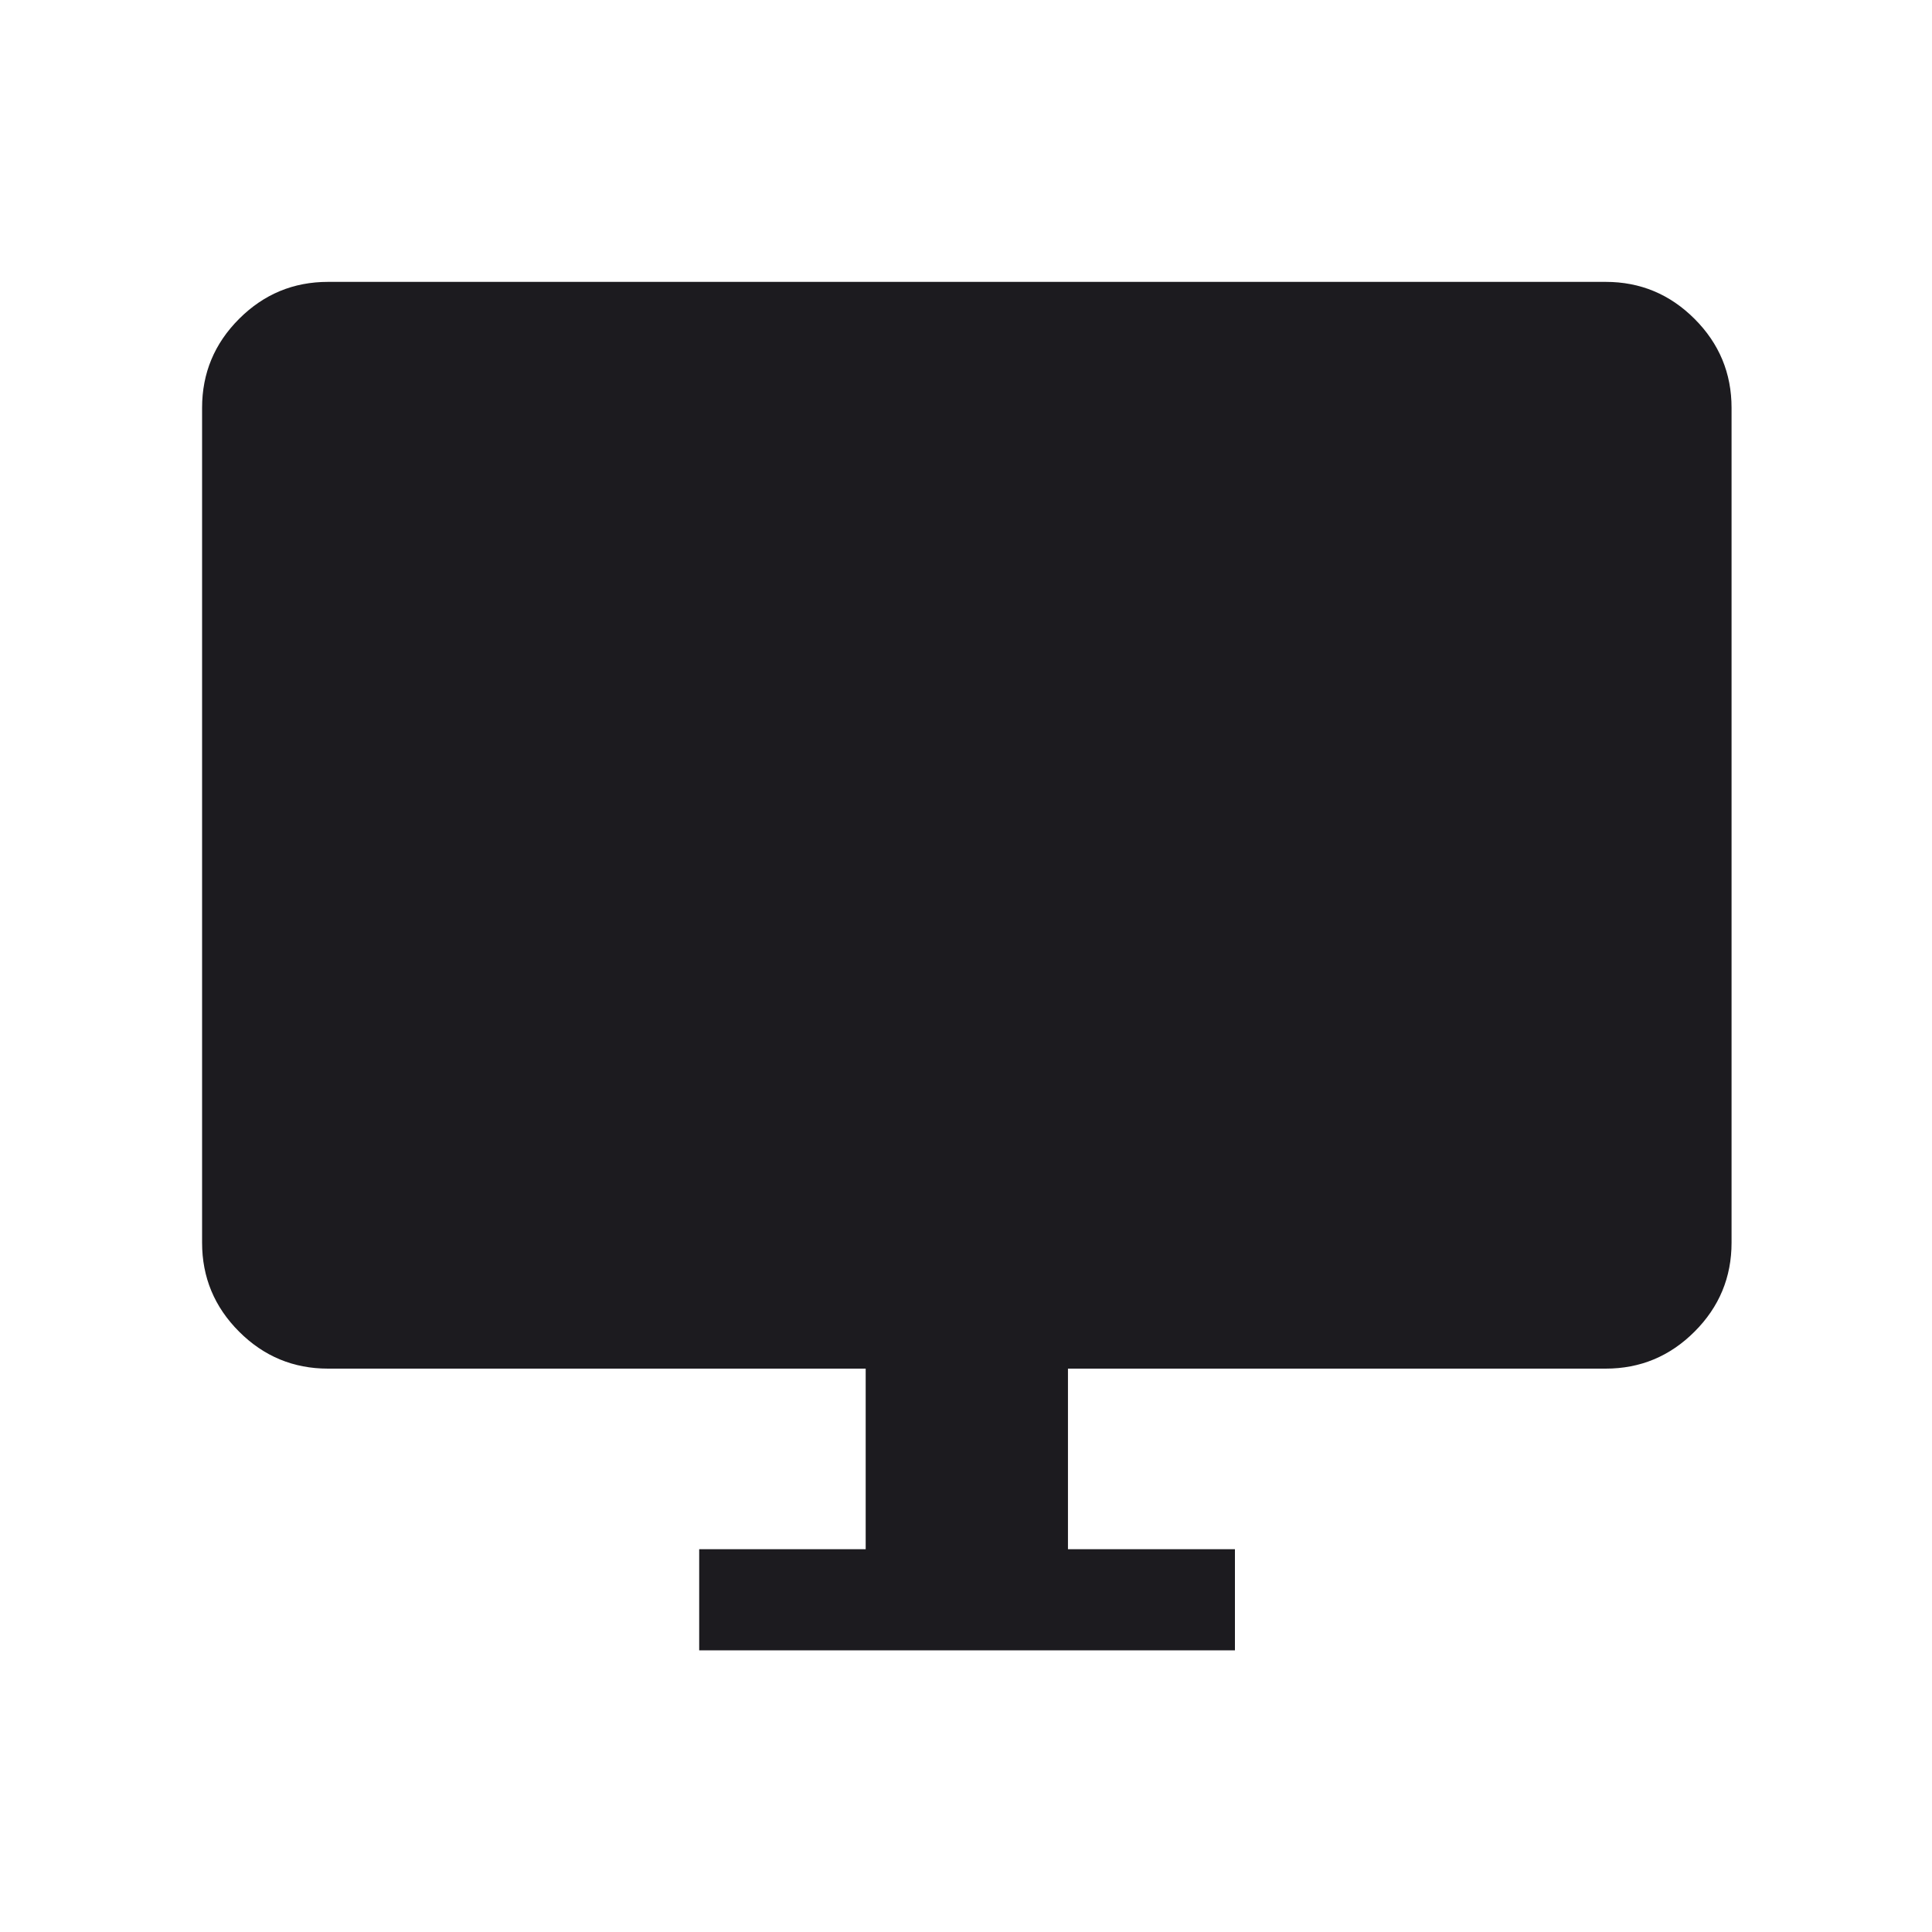 <svg width="40" height="40" viewBox="0 0 40 40" fill="none" xmlns="http://www.w3.org/2000/svg">
<mask id="mask0_26580_153453" style="mask-type:alpha" maskUnits="userSpaceOnUse" x="0" y="0" width="40" height="40">
<rect width="40" height="40" fill="#D9D9D9"/>
</mask>
<g mask="url(#mask0_26580_153453)">
<path d="M14.476 34.169V32.075H17.923V28.336H6.791C6.074 28.336 5.461 28.081 4.95 27.57C4.439 27.059 4.184 26.445 4.184 25.729V8.443C4.184 7.727 4.439 7.113 4.95 6.602C5.461 6.091 6.074 5.836 6.791 5.836H33.244C33.96 5.836 34.573 6.091 35.084 6.602C35.595 7.113 35.85 7.727 35.85 8.443V25.729C35.85 26.445 35.595 27.059 35.084 27.57C34.573 28.081 33.96 28.336 33.244 28.336H22.111V32.075H25.568V34.169H14.476Z" fill="#1C1B1F"/>
</g>
</svg>
